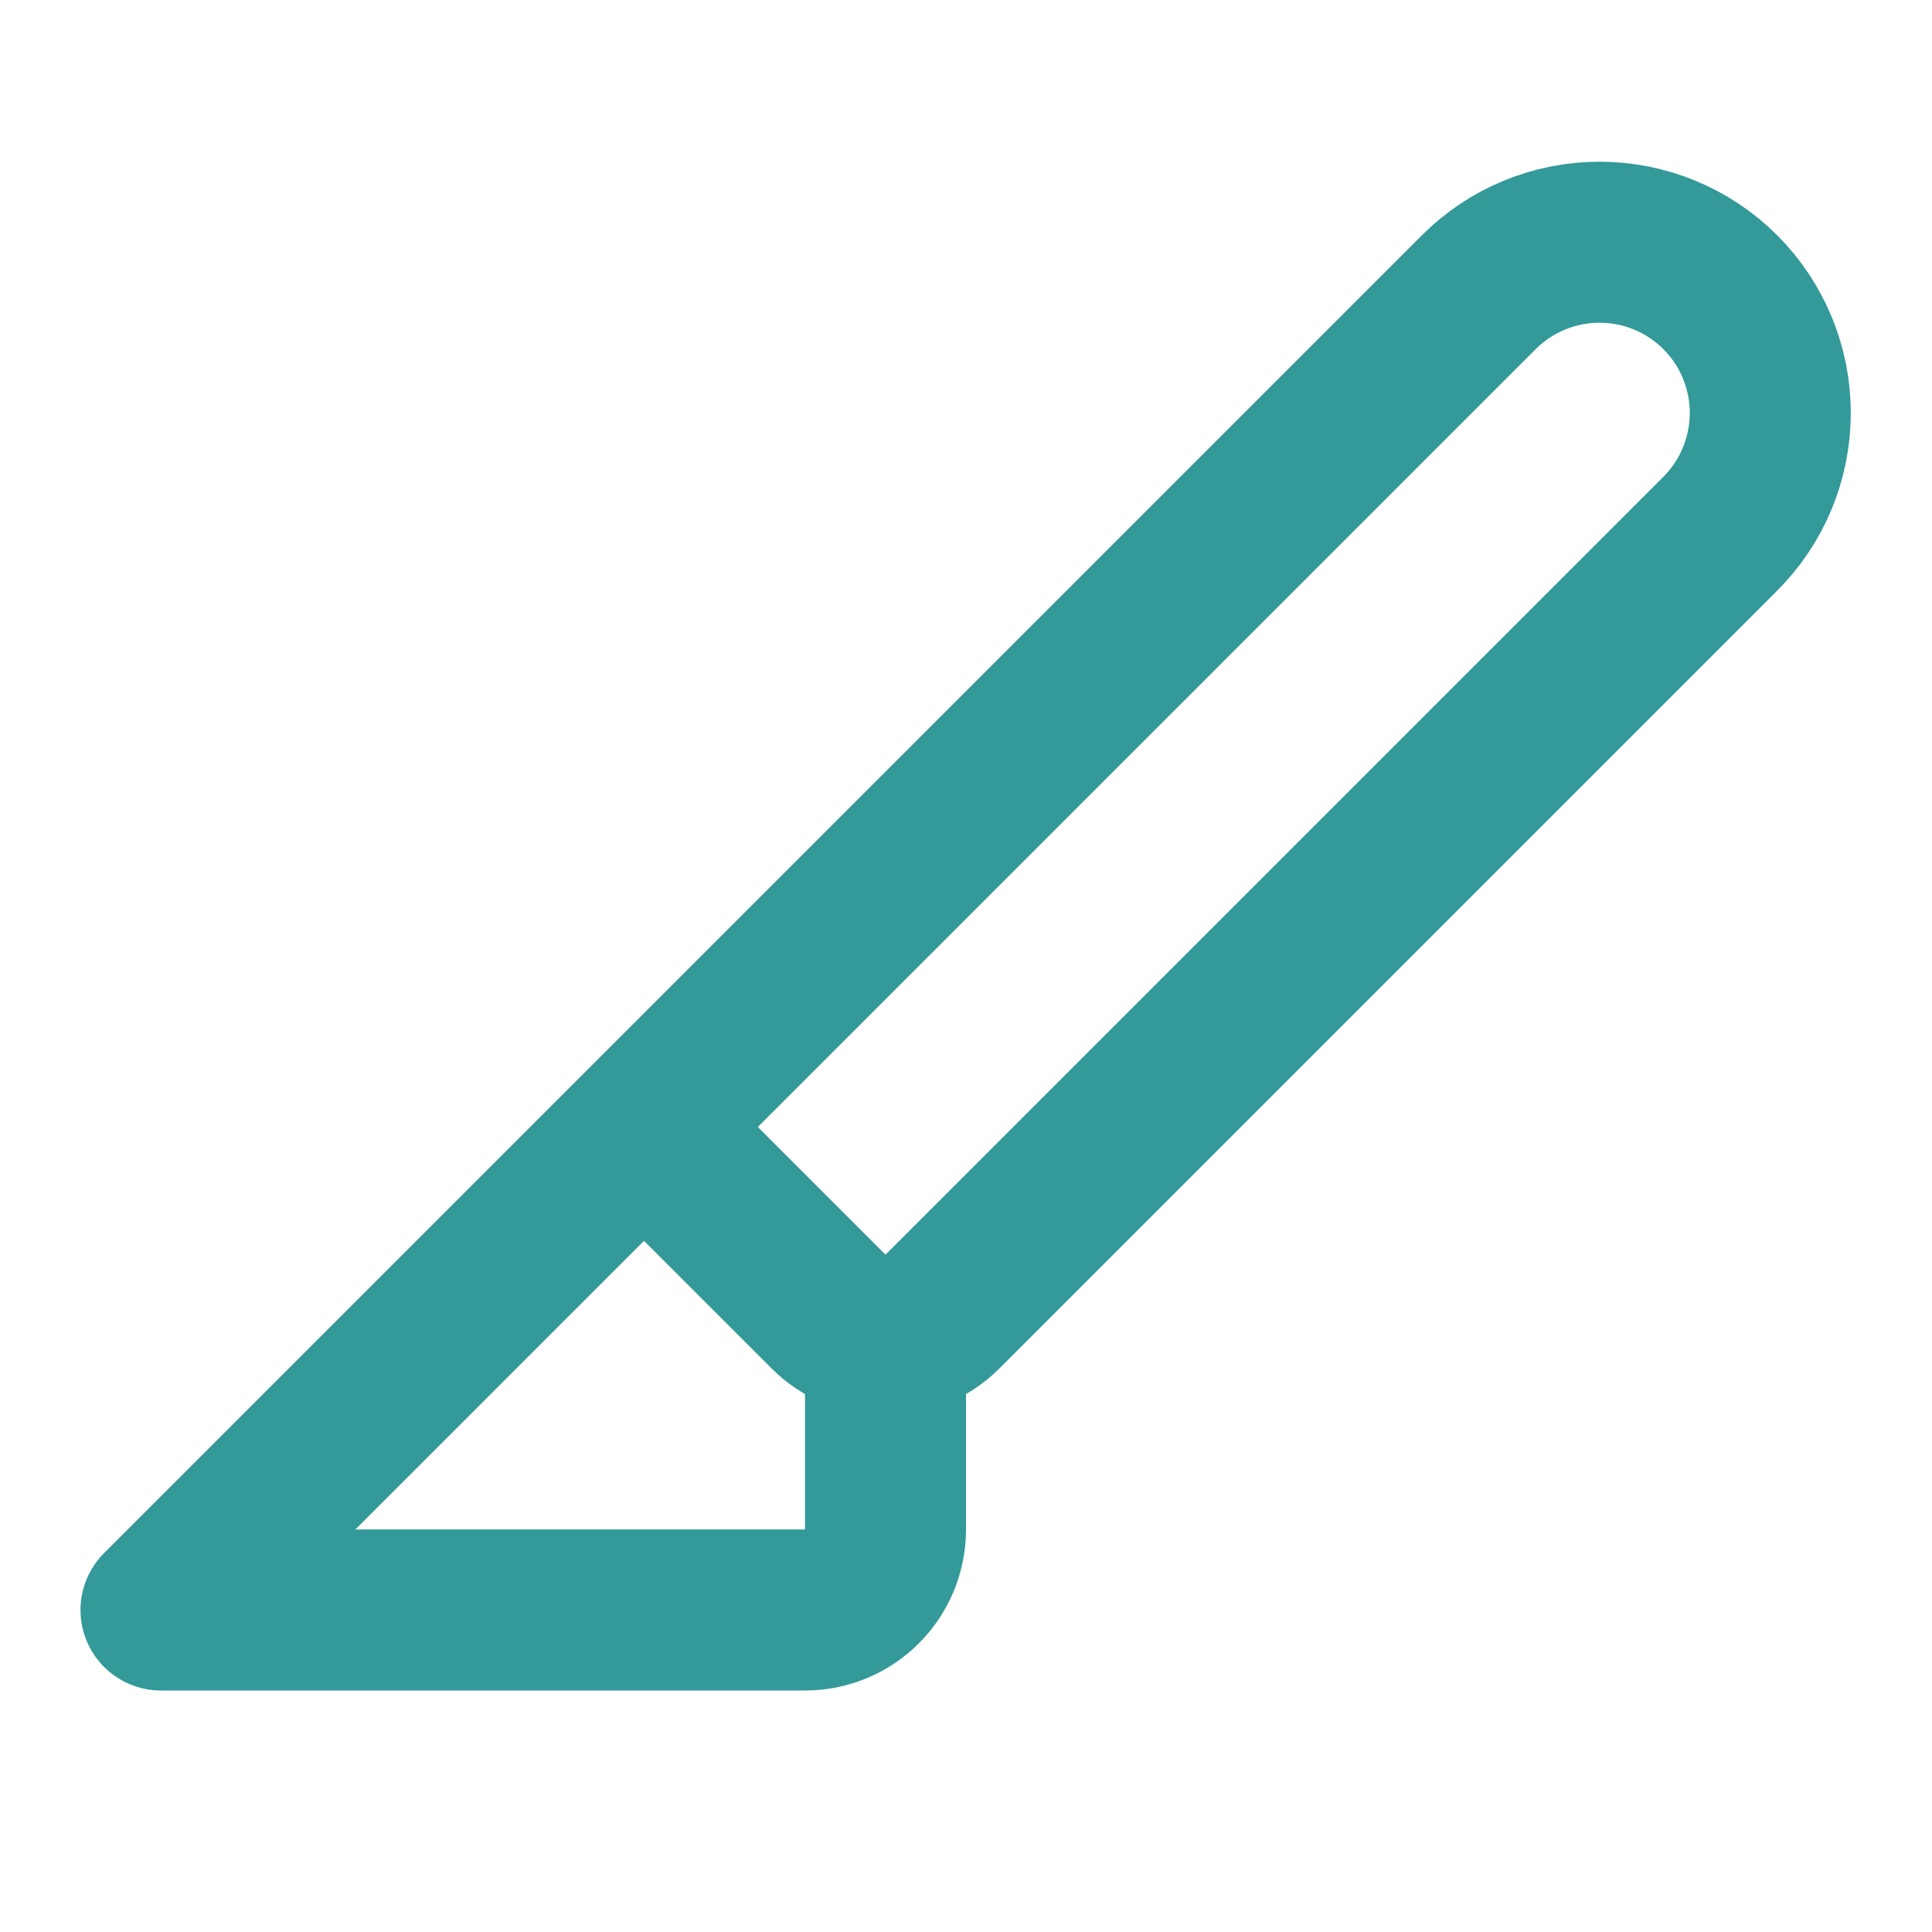 <?xml version="1.0" encoding="UTF-8"?> <svg xmlns="http://www.w3.org/2000/svg" width="24" height="24" viewBox="0 0 24 24" fill="none"><path d="M11 16.586V19C11 19.265 10.895 19.52 10.707 19.707C10.52 19.895 10.265 20 10 20H2L18.37 3.63C18.768 3.232 19.307 3.009 19.87 3.009C20.433 3.009 20.972 3.232 21.37 3.63C21.768 4.028 21.991 4.567 21.991 5.13C21.991 5.693 21.768 6.232 21.37 6.63L11.707 16.293C11.52 16.48 11.265 16.586 11 16.586ZM11 16.586C10.735 16.586 10.48 16.48 10.293 16.293L8 14" stroke="#339999" stroke-width="2" stroke-linecap="round" stroke-linejoin="round"></path></svg> 